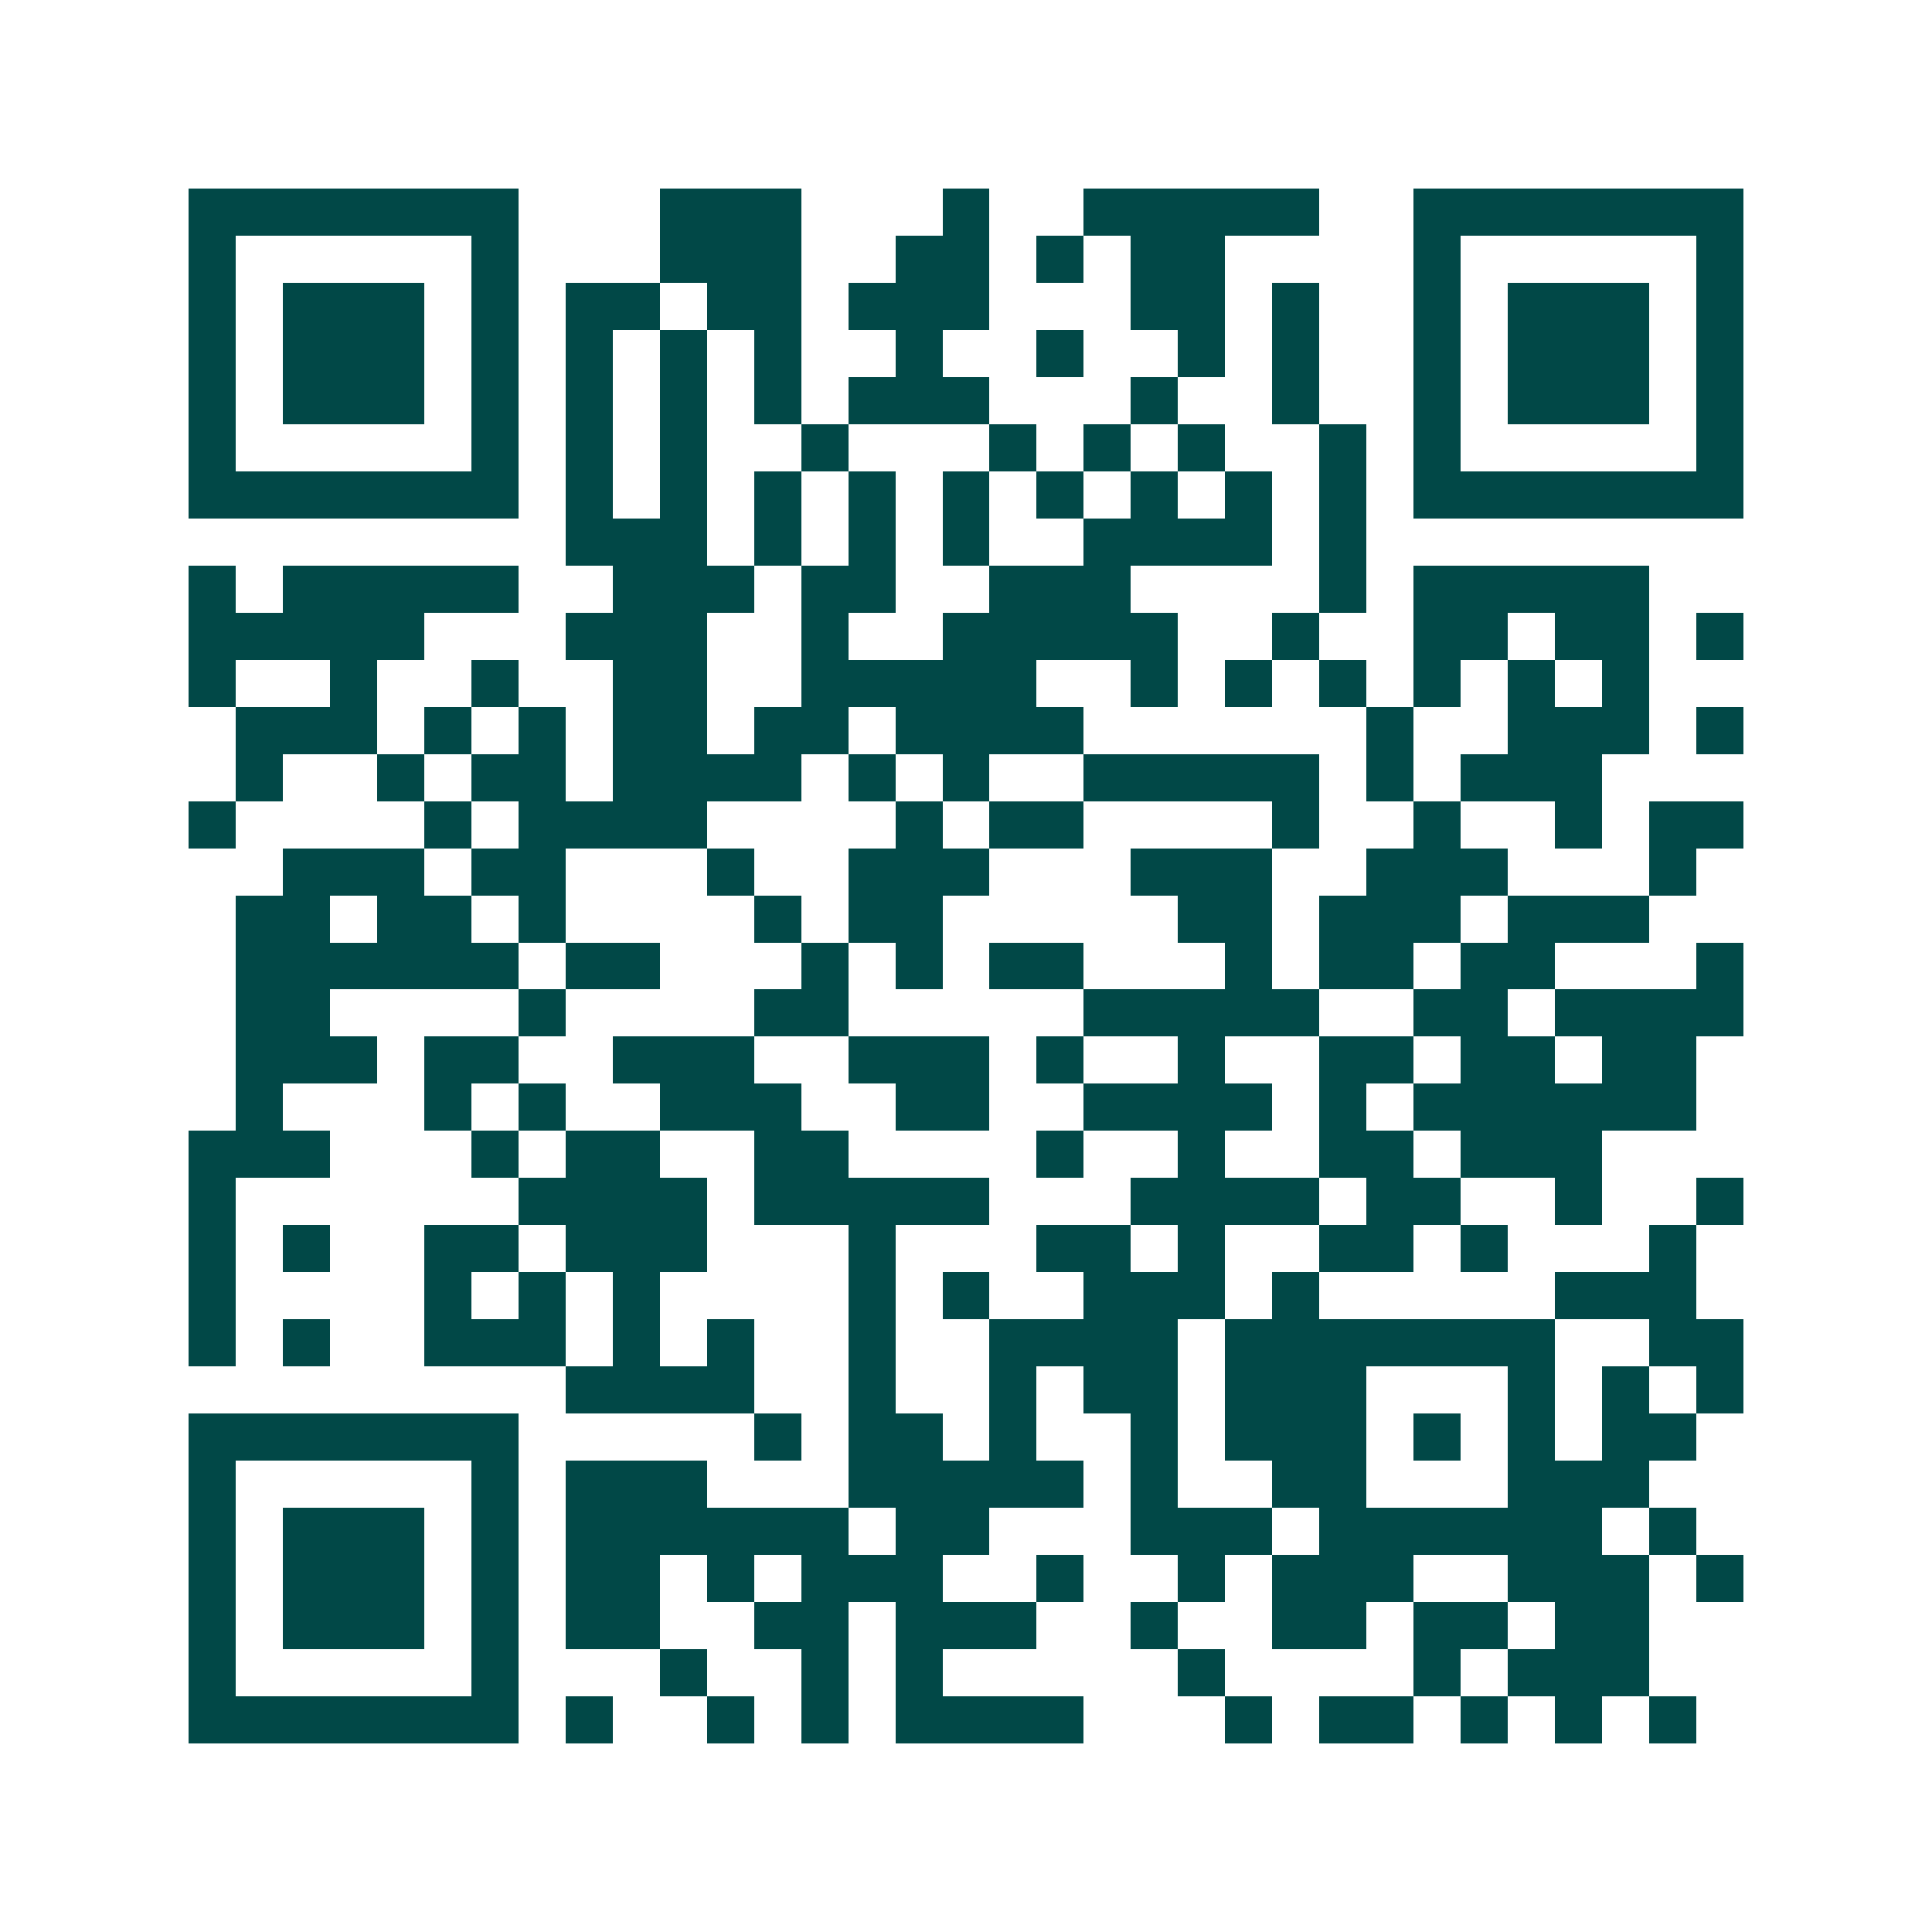<svg xmlns="http://www.w3.org/2000/svg" width="200" height="200" viewBox="0 0 41 41" shape-rendering="crispEdges"><path fill="#ffffff" d="M0 0h41v41H0z"/><path stroke="#014847" d="M4 4.5h7m3 0h3m3 0h1m2 0h5m2 0h7M4 5.5h1m5 0h1m3 0h3m2 0h2m1 0h1m1 0h2m4 0h1m5 0h1M4 6.5h1m1 0h3m1 0h1m1 0h2m1 0h2m1 0h3m3 0h2m1 0h1m2 0h1m1 0h3m1 0h1M4 7.5h1m1 0h3m1 0h1m1 0h1m1 0h1m1 0h1m2 0h1m2 0h1m2 0h1m1 0h1m2 0h1m1 0h3m1 0h1M4 8.5h1m1 0h3m1 0h1m1 0h1m1 0h1m1 0h1m1 0h3m3 0h1m2 0h1m2 0h1m1 0h3m1 0h1M4 9.5h1m5 0h1m1 0h1m1 0h1m2 0h1m3 0h1m1 0h1m1 0h1m2 0h1m1 0h1m5 0h1M4 10.5h7m1 0h1m1 0h1m1 0h1m1 0h1m1 0h1m1 0h1m1 0h1m1 0h1m1 0h1m1 0h7M12 11.5h3m1 0h1m1 0h1m1 0h1m2 0h4m1 0h1M4 12.5h1m1 0h5m2 0h3m1 0h2m2 0h3m4 0h1m1 0h5M4 13.5h5m3 0h3m2 0h1m2 0h5m2 0h1m2 0h2m1 0h2m1 0h1M4 14.5h1m2 0h1m2 0h1m2 0h2m2 0h5m2 0h1m1 0h1m1 0h1m1 0h1m1 0h1m1 0h1M5 15.5h3m1 0h1m1 0h1m1 0h2m1 0h2m1 0h4m6 0h1m2 0h3m1 0h1M5 16.5h1m2 0h1m1 0h2m1 0h4m1 0h1m1 0h1m2 0h5m1 0h1m1 0h3M4 17.5h1m4 0h1m1 0h4m4 0h1m1 0h2m4 0h1m2 0h1m2 0h1m1 0h2M6 18.5h3m1 0h2m3 0h1m2 0h3m3 0h3m2 0h3m3 0h1M5 19.5h2m1 0h2m1 0h1m4 0h1m1 0h2m5 0h2m1 0h3m1 0h3M5 20.5h6m1 0h2m3 0h1m1 0h1m1 0h2m3 0h1m1 0h2m1 0h2m3 0h1M5 21.5h2m4 0h1m4 0h2m5 0h5m2 0h2m1 0h4M5 22.5h3m1 0h2m2 0h3m2 0h3m1 0h1m2 0h1m2 0h2m1 0h2m1 0h2M5 23.5h1m3 0h1m1 0h1m2 0h3m2 0h2m2 0h4m1 0h1m1 0h6M4 24.5h3m3 0h1m1 0h2m2 0h2m4 0h1m2 0h1m2 0h2m1 0h3M4 25.5h1m6 0h4m1 0h5m3 0h4m1 0h2m2 0h1m2 0h1M4 26.5h1m1 0h1m2 0h2m1 0h3m3 0h1m3 0h2m1 0h1m2 0h2m1 0h1m3 0h1M4 27.5h1m4 0h1m1 0h1m1 0h1m4 0h1m1 0h1m2 0h3m1 0h1m5 0h3M4 28.5h1m1 0h1m2 0h3m1 0h1m1 0h1m2 0h1m2 0h4m1 0h7m2 0h2M12 29.5h4m2 0h1m2 0h1m1 0h2m1 0h3m3 0h1m1 0h1m1 0h1M4 30.5h7m5 0h1m1 0h2m1 0h1m2 0h1m1 0h3m1 0h1m1 0h1m1 0h2M4 31.5h1m5 0h1m1 0h3m3 0h5m1 0h1m2 0h2m3 0h3M4 32.5h1m1 0h3m1 0h1m1 0h6m1 0h2m3 0h3m1 0h6m1 0h1M4 33.5h1m1 0h3m1 0h1m1 0h2m1 0h1m1 0h3m2 0h1m2 0h1m1 0h3m2 0h3m1 0h1M4 34.5h1m1 0h3m1 0h1m1 0h2m2 0h2m1 0h3m2 0h1m2 0h2m1 0h2m1 0h2M4 35.5h1m5 0h1m3 0h1m2 0h1m1 0h1m5 0h1m4 0h1m1 0h3M4 36.5h7m1 0h1m2 0h1m1 0h1m1 0h4m3 0h1m1 0h2m1 0h1m1 0h1m1 0h1"/></svg>
